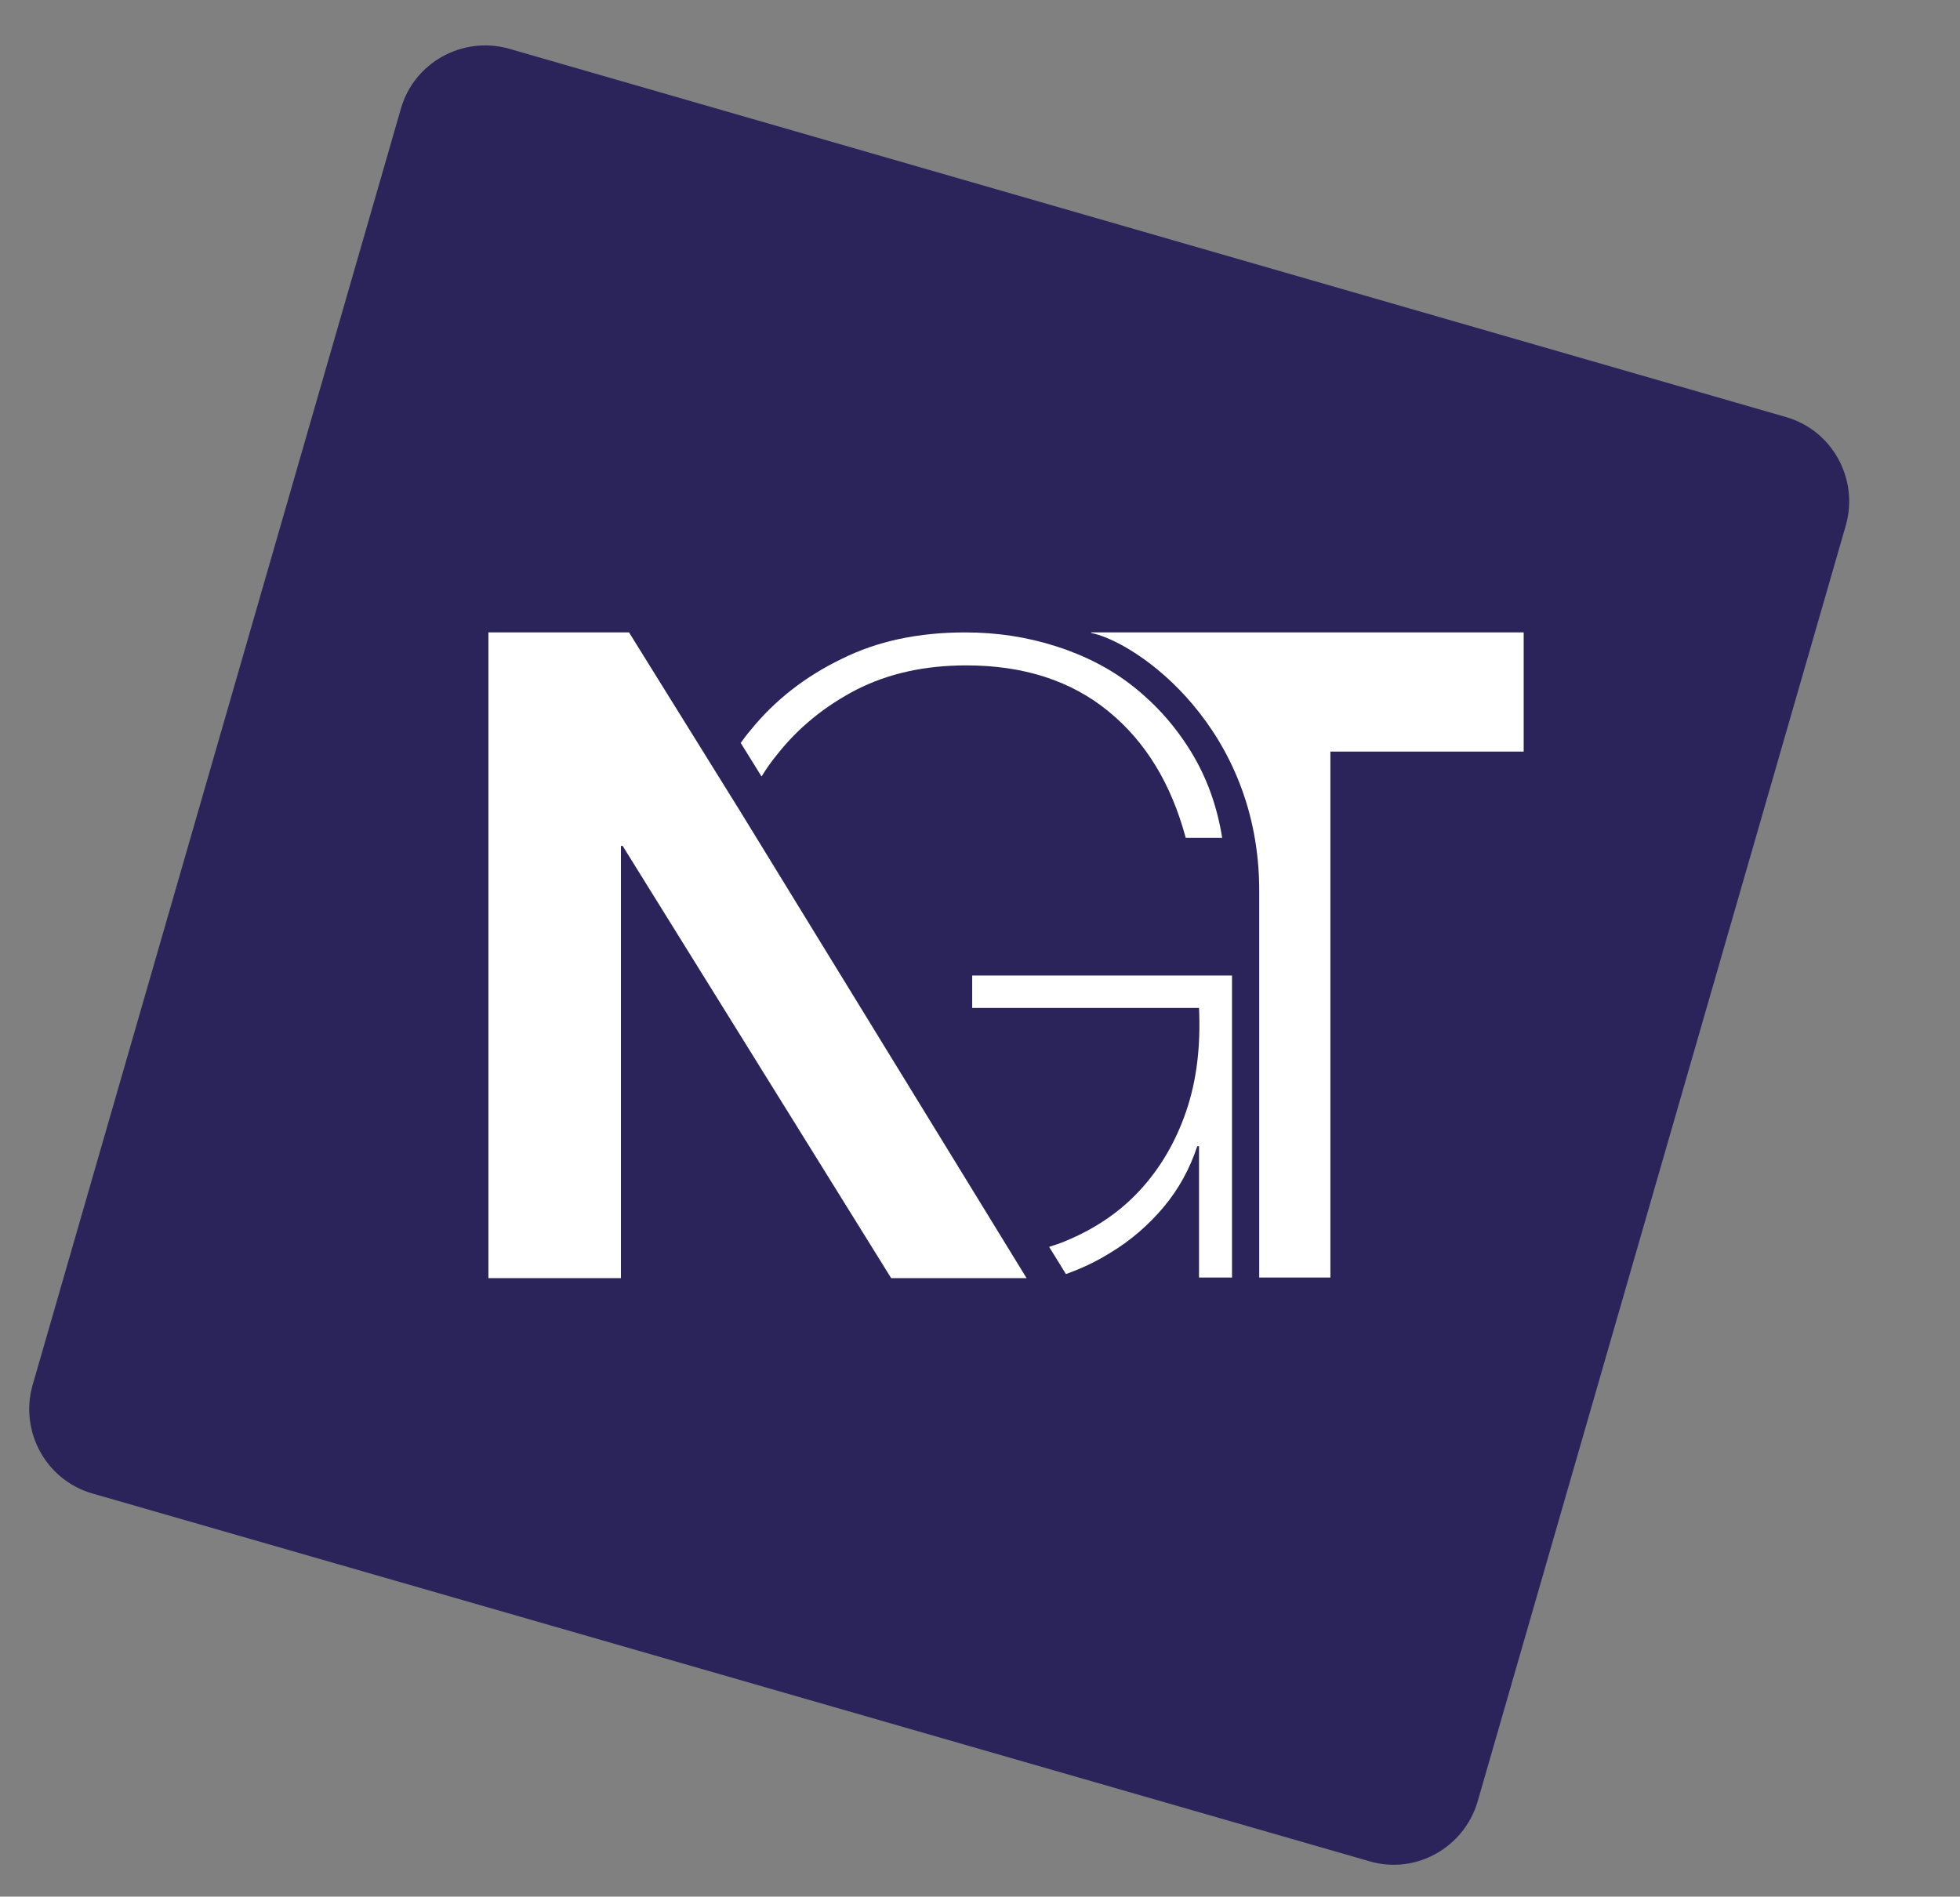 <?xml version="1.0" encoding="utf-8"?>
<!-- Generator: Adobe Illustrator 21.0.2, SVG Export Plug-In . SVG Version: 6.00 Build 0)  -->
<svg version="1.2" baseProfile="tiny" id="Lager_1" xmlns="http://www.w3.org/2000/svg" xmlns:xlink="http://www.w3.org/1999/xlink"
	 x="0px" y="0px" viewBox="0 0 338.7 327.8" xml:space="preserve">
<rect x="0" y="0" width="338.7" height="327.8" fill="#808080" stroke="none"/>
<path fill="#2A245B" d="M236.7,321.7L15.9,258.1c-7.9-2.3-12.5-10.6-10.3-18.6L69.3,18.7c2.3-7.9,10.6-12.5,18.6-10.3l220.8,63.7
	c7.9,2.3,12.5,10.6,10.3,18.6l-63.7,220.8C252.9,319.4,244.6,324,236.7,321.7z"/>
<g>
	<polygon fill="#FFFFFF" points="127.9,140.2 108.7,109.3 84.4,109.3 84.4,220.9 107.3,220.9 107.3,146.2 107.6,146.2 154,220.9 
		177.4,220.9 	"/>
	<g>
		<g>
			<path fill="#FFFFFF" d="M217.6,153.9v66.9h12.3v-90.9h33.4v-20.6c0,0-65.6,0-74.7,0c-0.1,0-0.1,0,0,0.1
				C196.7,111.1,217.6,125.9,217.6,153.9z"/>
		</g>
	</g>
	<g>
		<path fill="#FFFFFF" d="M168,168.5v5.7h39.2c0.3,6.6-0.4,12.5-2.2,17.8c-1.8,5.3-4.5,9.9-8,13.7c-3.5,3.8-7.8,6.7-12.9,8.8
			c-0.9,0.4-1.9,0.7-2.8,1l2.9,4.7c2.8-1,5.3-2.2,7.7-3.7c3.5-2.1,6.6-4.8,9.2-7.9c2.6-3.1,4.5-6.6,5.8-10.5h0.3v22.7h5.7v-52.2H168
			z"/>
		<path fill="#FFFFFF" d="M131.6,134.2c0.8-1.3,1.7-2.6,2.7-3.8c3.7-4.7,8.3-8.4,13.7-11.2c5.5-2.8,11.8-4.2,19-4.2
			c9.8,0,18,2.6,24.5,7.9c6.5,5.3,10.9,12.6,13.4,21.9h6.3c-0.9-5.6-2.7-10.5-5.4-14.9c-2.7-4.4-6-8.1-9.9-11.2
			c-3.9-3.1-8.4-5.4-13.4-7c-5-1.6-10.2-2.4-15.7-2.4c-8.1,0-15.2,1.5-21.4,4.6c-6.2,3-11.5,7.1-15.7,12.3c-0.6,0.7-1.2,1.5-1.7,2.2
			L131.6,134.2z"/>
	</g>
</g>
<g>
	<path fill="#2A245B" d="M369.7,109.8l45.3,72.8h0.3v-72.8h22.4v108.6h-23.9l-45.2-72.7h-0.3v72.7h-22.4V109.8H369.7z"/>
	<path fill="#2A245B" d="M444.1,162.1c1.9-5.1,4.7-9.5,8.2-13.1c3.5-3.6,7.8-6.4,12.8-8.4c5-2,10.5-3,16.7-3c6.2,0,11.8,1,16.8,3
		c5,2,9.3,4.8,12.8,8.4c3.5,3.6,6.3,8,8.2,13.1c1.9,5.1,2.9,10.8,2.9,17.1c0,6.3-1,12-2.9,17c-1.9,5.1-4.7,9.4-8.2,13
		c-3.5,3.6-7.8,6.4-12.8,8.3c-5,1.9-10.6,2.9-16.8,2.9c-6.2,0-11.8-1-16.7-2.9c-5-1.9-9.2-4.7-12.8-8.3c-3.6-3.6-6.3-7.9-8.2-13
		c-1.9-5.1-2.9-10.7-2.9-17C441.2,172.9,442.2,167.2,444.1,162.1z M463.7,188.4c0.6,3,1.6,5.7,3.1,8.1c1.5,2.4,3.4,4.3,5.9,5.7
		c2.4,1.4,5.5,2.1,9.1,2.1c3.6,0,6.7-0.7,9.2-2.1c2.5-1.4,4.5-3.3,5.9-5.7c1.5-2.4,2.5-5.1,3.1-8.1c0.6-3,0.9-6.1,0.9-9.2
		c0-3.1-0.3-6.2-0.9-9.3c-0.6-3-1.6-5.7-3.1-8.1c-1.5-2.3-3.4-4.2-5.9-5.7c-2.5-1.5-5.5-2.2-9.2-2.2c-3.6,0-6.7,0.7-9.1,2.2
		c-2.4,1.5-4.4,3.4-5.9,5.7c-1.5,2.3-2.5,5-3.1,8.1c-0.6,3-0.9,6.1-0.9,9.3C462.8,182.3,463.1,185.4,463.7,188.4z"/>
	<path fill="#2A245B" d="M546.5,139.8v14.6h0.3c1-2.4,2.4-4.7,4.1-6.8c1.7-2.1,3.7-3.9,5.9-5.3c2.2-1.5,4.6-2.6,7.1-3.4
		c2.5-0.8,5.2-1.2,7.9-1.2c1.4,0,3,0.3,4.7,0.8v20.1c-1-0.2-2.2-0.4-3.6-0.5c-1.4-0.2-2.8-0.2-4.1-0.2c-4,0-7.3,0.7-10,2
		c-2.7,1.3-4.9,3.1-6.6,5.4c-1.7,2.3-2.9,4.9-3.6,8c-0.7,3-1.1,6.3-1.1,9.9v35.4H526v-78.6H546.5z"/>
	<path fill="#2A245B" d="M634,208.4c-2.5,4.3-5.9,7.3-10,9.2c-4.1,1.9-8.7,2.8-13.9,2.8c-5.9,0-11-1.1-15.5-3.4
		c-4.5-2.3-8.1-5.4-11-9.3c-2.9-3.9-5.1-8.4-6.5-13.5c-1.5-5.1-2.2-10.3-2.2-15.8c0-5.3,0.7-10.4,2.2-15.3c1.5-4.9,3.6-9.2,6.5-13
		c2.9-3.7,6.5-6.8,10.9-9c4.4-2.3,9.4-3.4,15.2-3.4c4.7,0,9.1,1,13.3,3c4.2,2,7.5,4.9,10,8.7h0.3v-39.5h21.6v108.6h-20.5v-10H634z
		 M633.1,169.5c-0.6-3-1.6-5.6-3.1-7.9c-1.5-2.3-3.4-4.1-5.7-5.5c-2.3-1.4-5.3-2.1-8.8-2.1c-3.5,0-6.5,0.7-9,2.1
		c-2.4,1.4-4.4,3.3-5.9,5.6c-1.5,2.3-2.5,5-3.2,8c-0.7,3-1,6.1-1,9.4c0,3,0.4,6.1,1.1,9.1c0.7,3,1.8,5.8,3.4,8.1
		c1.6,2.4,3.5,4.3,5.9,5.8c2.4,1.5,5.2,2.2,8.6,2.2c3.5,0,6.5-0.7,8.9-2.1c2.4-1.4,4.3-3.3,5.7-5.7c1.4-2.4,2.4-5.1,3-8.1
		c0.6-3,0.9-6.2,0.9-9.4C634,175.6,633.7,172.5,633.1,169.5z"/>
	<path fill="#2A245B" d="M659,127.6v-17.8h21.6v17.8H659z M680.6,139.8v78.6H659v-78.6H680.6z"/>
	<path fill="#2A245B" d="M722.5,153.9c-3.4,0-6.3,0.8-8.7,2.4c-2.3,1.6-4.2,3.6-5.7,6.1c-1.5,2.5-2.5,5.2-3.1,8.2
		c-0.6,3-0.9,6-0.9,8.9c0,2.8,0.3,5.7,0.9,8.7c0.6,2.9,1.6,5.6,3,8c1.4,2.4,3.2,4.3,5.5,5.9c2.3,1.5,5.2,2.3,8.5,2.3
		c5.2,0,9.1-1.4,11.9-4.3c2.8-2.9,4.5-6.8,5.2-11.6h20.8c-1.4,10.4-5.5,18.4-12.2,23.9c-6.7,5.5-15.3,8.2-25.7,8.2
		c-5.9,0-11.3-1-16.2-3c-4.9-2-9.1-4.7-12.5-8.3c-3.4-3.5-6.1-7.8-8.1-12.7c-1.9-4.9-2.9-10.3-2.9-16.2c0-6.1,0.9-11.7,2.7-17
		c1.8-5.2,4.4-9.7,7.8-13.5c3.4-3.8,7.7-6.8,12.6-8.9c5-2.1,10.6-3.2,17-3.2c4.7,0,9.1,0.6,13.5,1.8c4.3,1.2,8.2,3.1,11.6,5.5
		c3.4,2.5,6.2,5.6,8.3,9.3c2.1,3.7,3.3,8.1,3.6,13.2h-21.1C737.1,158.4,731.7,153.9,722.5,153.9z"/>
	<path fill="#010202" d="M763.3,164.7c0-7.7,1.1-15,3.4-22c2.3-6.9,5.6-13,10-18.3c4.4-5.3,9.7-9.5,16-12.5
		c6.3-3.1,13.6-4.6,21.8-4.6c5.6,0,10.9,0.8,16,2.4c5.1,1.6,9.6,4,13.6,7.1c4,3.1,7.4,6.9,10.1,11.4c2.7,4.5,4.6,9.5,5.5,15.2h-6.4
		c-2.5-9.5-7.1-17-13.7-22.4c-6.6-5.4-14.9-8.1-24.9-8.1c-7.3,0-13.7,1.4-19.3,4.3c-5.6,2.8-10.2,6.6-14,11.4
		c-3.8,4.8-6.6,10.3-8.5,16.5c-1.9,6.2-2.9,12.7-2.9,19.5c0,6.9,0.9,13.4,2.8,19.5c1.9,6.1,4.7,11.5,8.4,16
		c3.7,4.6,8.3,8.2,13.9,10.9c5.6,2.7,12.1,4,19.6,4c6.5,0,12.3-1.1,17.5-3.2c5.2-2.1,9.6-5.1,13.2-9c3.6-3.9,6.3-8.5,8.1-13.9
		c1.8-5.4,2.6-11.5,2.3-18.2h-40v-5.8h45.8v53.2h-5.8v-23.1h-0.3c-1.3,4-3.3,7.5-5.9,10.7c-2.6,3.2-5.8,5.9-9.4,8.1
		c-3.6,2.2-7.6,3.9-12,5.1c-4.4,1.2-9,1.8-13.8,1.8c-8.2,0-15.5-1.5-21.8-4.4c-6.3-2.9-11.7-6.9-16-12c-4.4-5.1-7.7-11-9.9-17.9
		C764.4,179.8,763.3,172.5,763.3,164.7z"/>
	<path fill="#010202" d="M866.8,179.3c0-5.6,0.8-10.8,2.4-15.7c1.6-4.9,3.9-9.2,6.9-13c3-3.7,6.8-6.7,11.3-8.9
		c4.5-2.2,9.6-3.3,15.4-3.3c5.8,0,10.9,1.1,15.4,3.3c4.5,2.2,8.2,5.1,11.3,8.9c3,3.8,5.3,8.1,6.9,13c1.6,4.9,2.4,10.2,2.4,15.7
		c0,5.6-0.8,10.8-2.4,15.8c-1.6,5-3.9,9.3-6.9,13c-3,3.7-6.8,6.6-11.3,8.8c-4.5,2.2-9.6,3.3-15.4,3.3c-5.8,0-10.9-1.1-15.4-3.3
		c-4.5-2.2-8.2-5.1-11.3-8.8c-3-3.7-5.3-8-6.9-13C867.6,190.2,866.8,184.9,866.8,179.3z M872.5,179.3c0,4.7,0.7,9.1,2,13.5
		c1.3,4.3,3.2,8.1,5.8,11.5c2.5,3.3,5.7,6,9.4,8c3.7,2,8.1,3,12.9,3c4.9,0,9.2-1,12.9-3c3.7-2,6.9-4.6,9.4-8
		c2.5-3.3,4.5-7.2,5.8-11.5c1.3-4.3,2-8.8,2-13.5c0-4.7-0.7-9.1-2-13.5c-1.3-4.3-3.2-8.1-5.8-11.5c-2.5-3.3-5.7-6-9.4-8
		c-3.8-2-8.1-3-12.9-3c-4.9,0-9.2,1-12.9,3c-3.8,2-6.9,4.6-9.4,8c-2.5,3.3-4.5,7.2-5.8,11.5C873.2,170.2,872.5,174.7,872.5,179.3z"
		/>
	<path fill="#010202" d="M948.7,109.8v108.6h-5.8V109.8H948.7z"/>
	<path fill="#010202" d="M1016.8,201.7h-0.3c-3.2,6.2-7.3,10.8-12.2,13.9c-4.9,3.1-10.8,4.6-17.8,4.6c-5.9,0-10.9-1.1-15.2-3.3
		c-4.3-2.2-7.8-5.2-10.5-9c-2.7-3.7-4.8-8.1-6.1-13c-1.3-4.9-2-10.1-2-15.4c0-5.8,0.7-11.2,2.1-16.2c1.4-5,3.6-9.4,6.5-13
		c2.9-3.7,6.5-6.5,10.9-8.7c4.4-2.1,9.5-3.2,15.4-3.2c3.1,0,6.2,0.4,9.3,1.3c3,0.9,5.9,2.1,8.4,3.7c2.6,1.6,4.8,3.7,6.8,6.1
		c1.9,2.4,3.4,5.2,4.4,8.2h0.3v-47.9h5.8v108.6h-5.8V201.7z M987.8,215.2c5,0,9.2-1,12.8-3c3.6-2,6.6-4.7,9-8.1
		c2.4-3.3,4.2-7.2,5.3-11.5c1.2-4.3,1.7-8.7,1.7-13.2c0-4.6-0.6-9-1.7-13.3c-1.2-4.3-2.9-8.2-5.2-11.6c-2.3-3.4-5.3-6.1-9-8.1
		c-3.7-2-8-3-13-3c-5.2,0-9.6,1-13.2,3c-3.6,2-6.7,4.6-9,8c-2.4,3.3-4.1,7.2-5.2,11.6c-1.1,4.4-1.6,8.9-1.6,13.5
		c0,4.6,0.6,9,1.7,13.3c1.2,4.3,2.9,8.1,5.3,11.5c2.4,3.3,5.4,6,9,8C978.4,214.2,982.7,215.2,987.8,215.2z"/>
	<g>
		<path fill="#010202" d="M365.7,237.3v2H357v22.9h-2.4v-22.9h-8.7v-2H365.7z"/>
		<path fill="#010202" d="M414.4,237.3c1,0,2,0.1,2.9,0.4c0.9,0.3,1.7,0.6,2.4,1.2c0.7,0.5,1.2,1.2,1.6,2c0.4,0.8,0.6,1.8,0.6,2.9
			c0,1.6-0.4,3-1.2,4.1c-0.8,1.2-2,1.9-3.6,2.2v0.1c0.8,0.1,1.5,0.3,2,0.6c0.5,0.3,1,0.7,1.3,1.2c0.3,0.5,0.6,1.1,0.7,1.7
			c0.2,0.6,0.3,1.3,0.3,2.1c0,0.4,0,0.9,0.1,1.5c0,0.6,0.1,1.2,0.1,1.8c0.1,0.6,0.2,1.2,0.3,1.7c0.2,0.5,0.4,1,0.6,1.3H420
			c-0.1-0.2-0.3-0.5-0.3-0.9c-0.1-0.3-0.1-0.7-0.2-1c0-0.4-0.1-0.7-0.1-1.1c0-0.4,0-0.7-0.1-0.9c0-0.9-0.1-1.8-0.2-2.6
			c-0.1-0.9-0.3-1.7-0.7-2.3c-0.3-0.7-0.8-1.2-1.5-1.7c-0.6-0.4-1.5-0.6-2.6-0.6h-9v11.1h-2.4v-24.9H414.4z M414.2,249.1
			c0.7,0,1.4-0.1,2.1-0.3c0.7-0.2,1.2-0.5,1.7-1c0.5-0.4,0.9-0.9,1.2-1.5c0.3-0.6,0.4-1.3,0.4-2c0-1.5-0.4-2.7-1.3-3.6
			c-0.9-0.9-2.2-1.3-4.1-1.3h-8.9v9.8H414.2z"/>
		<path fill="#010202" d="M471.1,237.3l9.8,24.9h-2.5l-3-7.8h-11.4l-3,7.8h-2.5l10-24.9H471.1z M474.5,252.4l-4.8-12.8l-5,12.8
			H474.5z"/>
		<path fill="#010202" d="M526.7,237.3c3.8,0.1,6.7,1.2,8.6,3.2c1.9,2,2.9,5.1,2.9,9.3c0,4.1-1,7.2-2.9,9.3c-1.9,2-4.8,3.1-8.6,3.2
			h-8.6v-24.9H526.7z M525.5,260.2c1.8,0,3.3-0.2,4.6-0.6c1.3-0.4,2.4-1,3.2-1.8c0.8-0.8,1.5-1.9,1.9-3.2c0.4-1.3,0.6-2.9,0.6-4.8
			c0-1.9-0.2-3.5-0.6-4.8c-0.4-1.3-1-2.4-1.9-3.2c-0.8-0.8-1.9-1.4-3.2-1.8c-1.3-0.4-2.8-0.6-4.6-0.6h-5.1v20.9H525.5z"/>
		<path fill="#010202" d="M594.1,237.3v2h-14.8v9h13.9v2h-13.9v9.8h15v2h-17.4v-24.9H594.1z"/>
	</g>
</g>
</svg>

